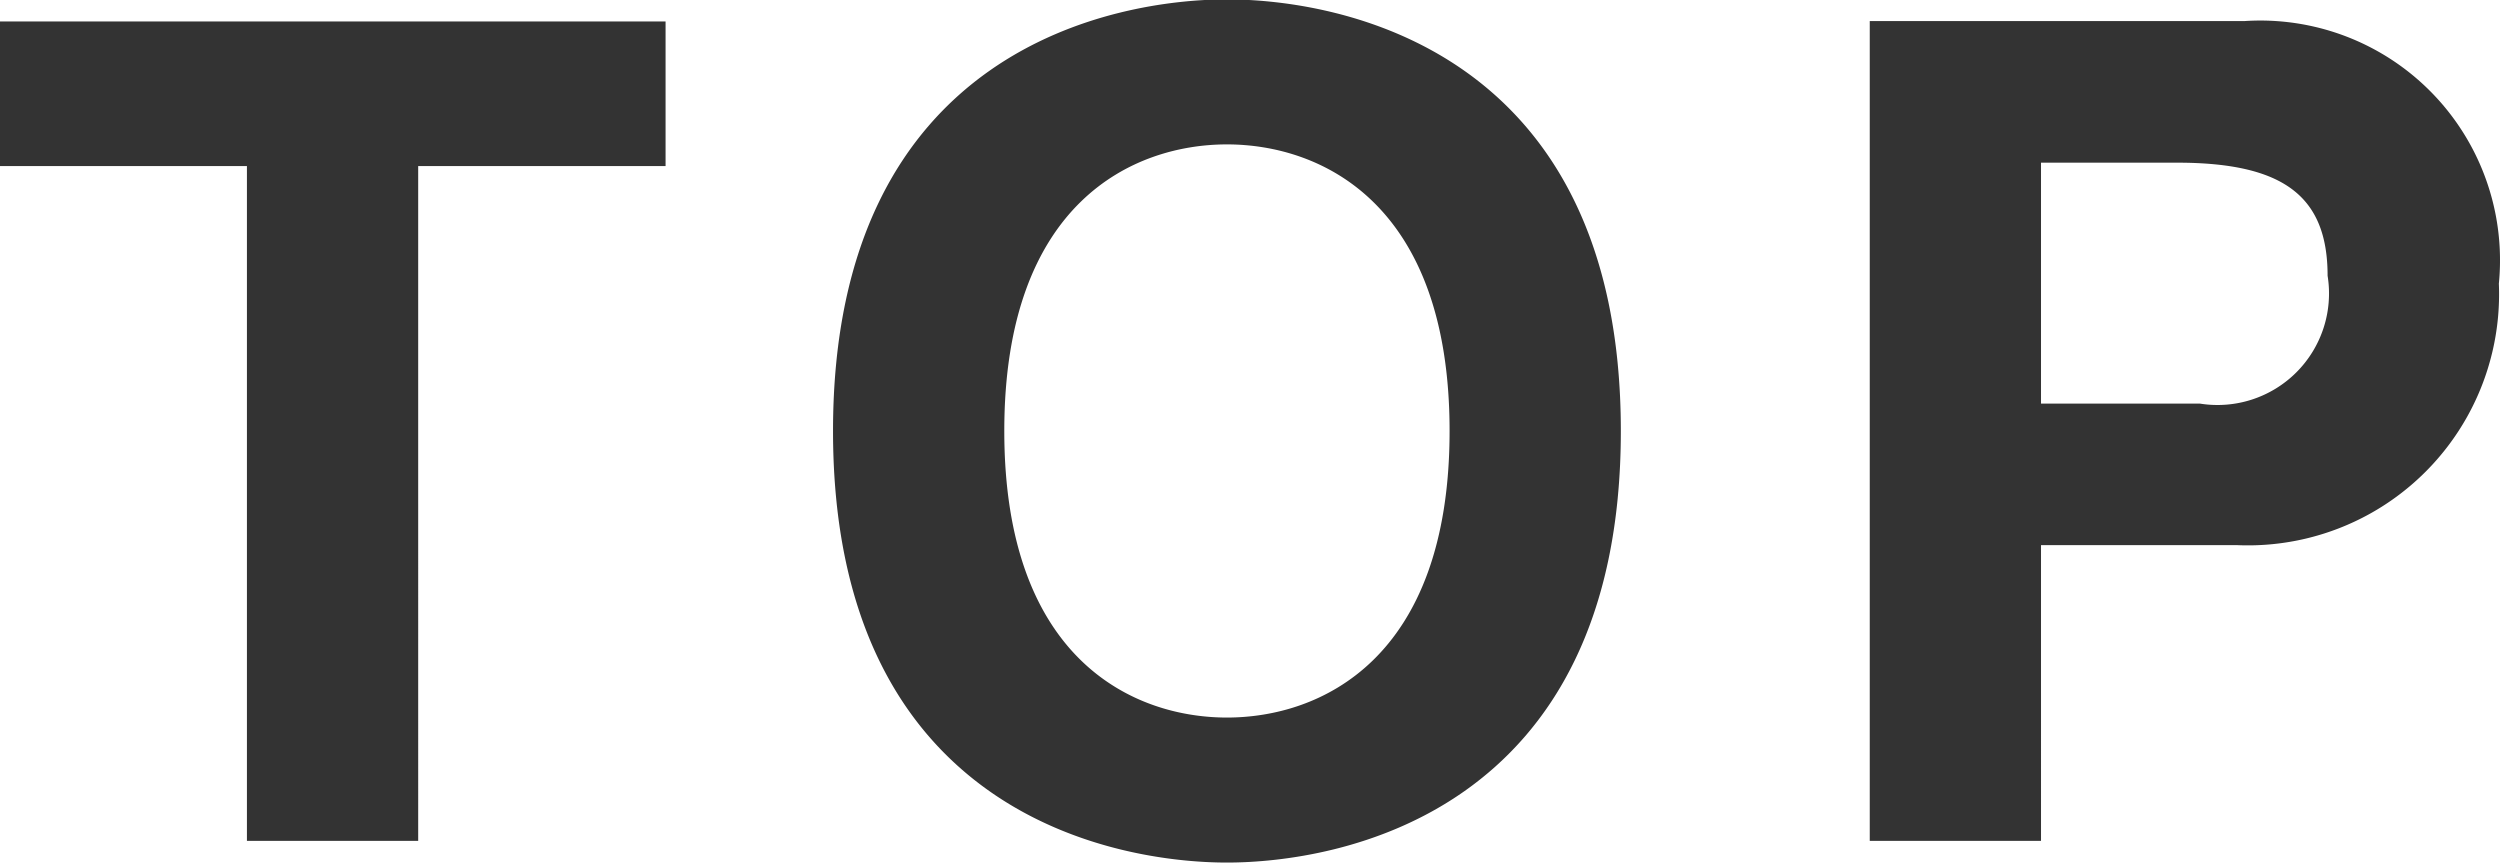 <svg xmlns="http://www.w3.org/2000/svg" width="32.844" height="11.343" viewBox="0 0 32.844 11.343">
  <defs>
    <style>
      .cls-1 {
        fill: #333;
        fill-rule: evenodd;
      }
    </style>
  </defs>
  <path id="nav_top.svg" class="cls-1" d="M359.149,93.151H362.4v-1.9h-8.759v1.9H356.9v8.865h2.25V93.151Zm5.451,3.48c0,5.055,3.75,5.67,5.175,5.67s5.175-.615,5.175-5.67-3.75-5.67-5.175-5.67S364.6,91.576,364.6,96.631Zm2.25,0c0-3.015,1.71-3.765,2.925-3.765s2.925,0.75,2.925,3.765-1.71,3.765-2.925,3.765S366.85,99.646,366.85,96.631Zm13.62,1.5h2.58a3.3,3.3,0,0,0,3.435-3.435,3.149,3.149,0,0,0-3.345-3.45h-4.92v10.77h2.25V98.131Zm0-1.86V93.106h1.785c1.395,0,1.98.435,1.98,1.485a1.465,1.465,0,0,1-1.68,1.68H380.47Z" transform="translate(-353.656 -90.969)"/>
</svg>
